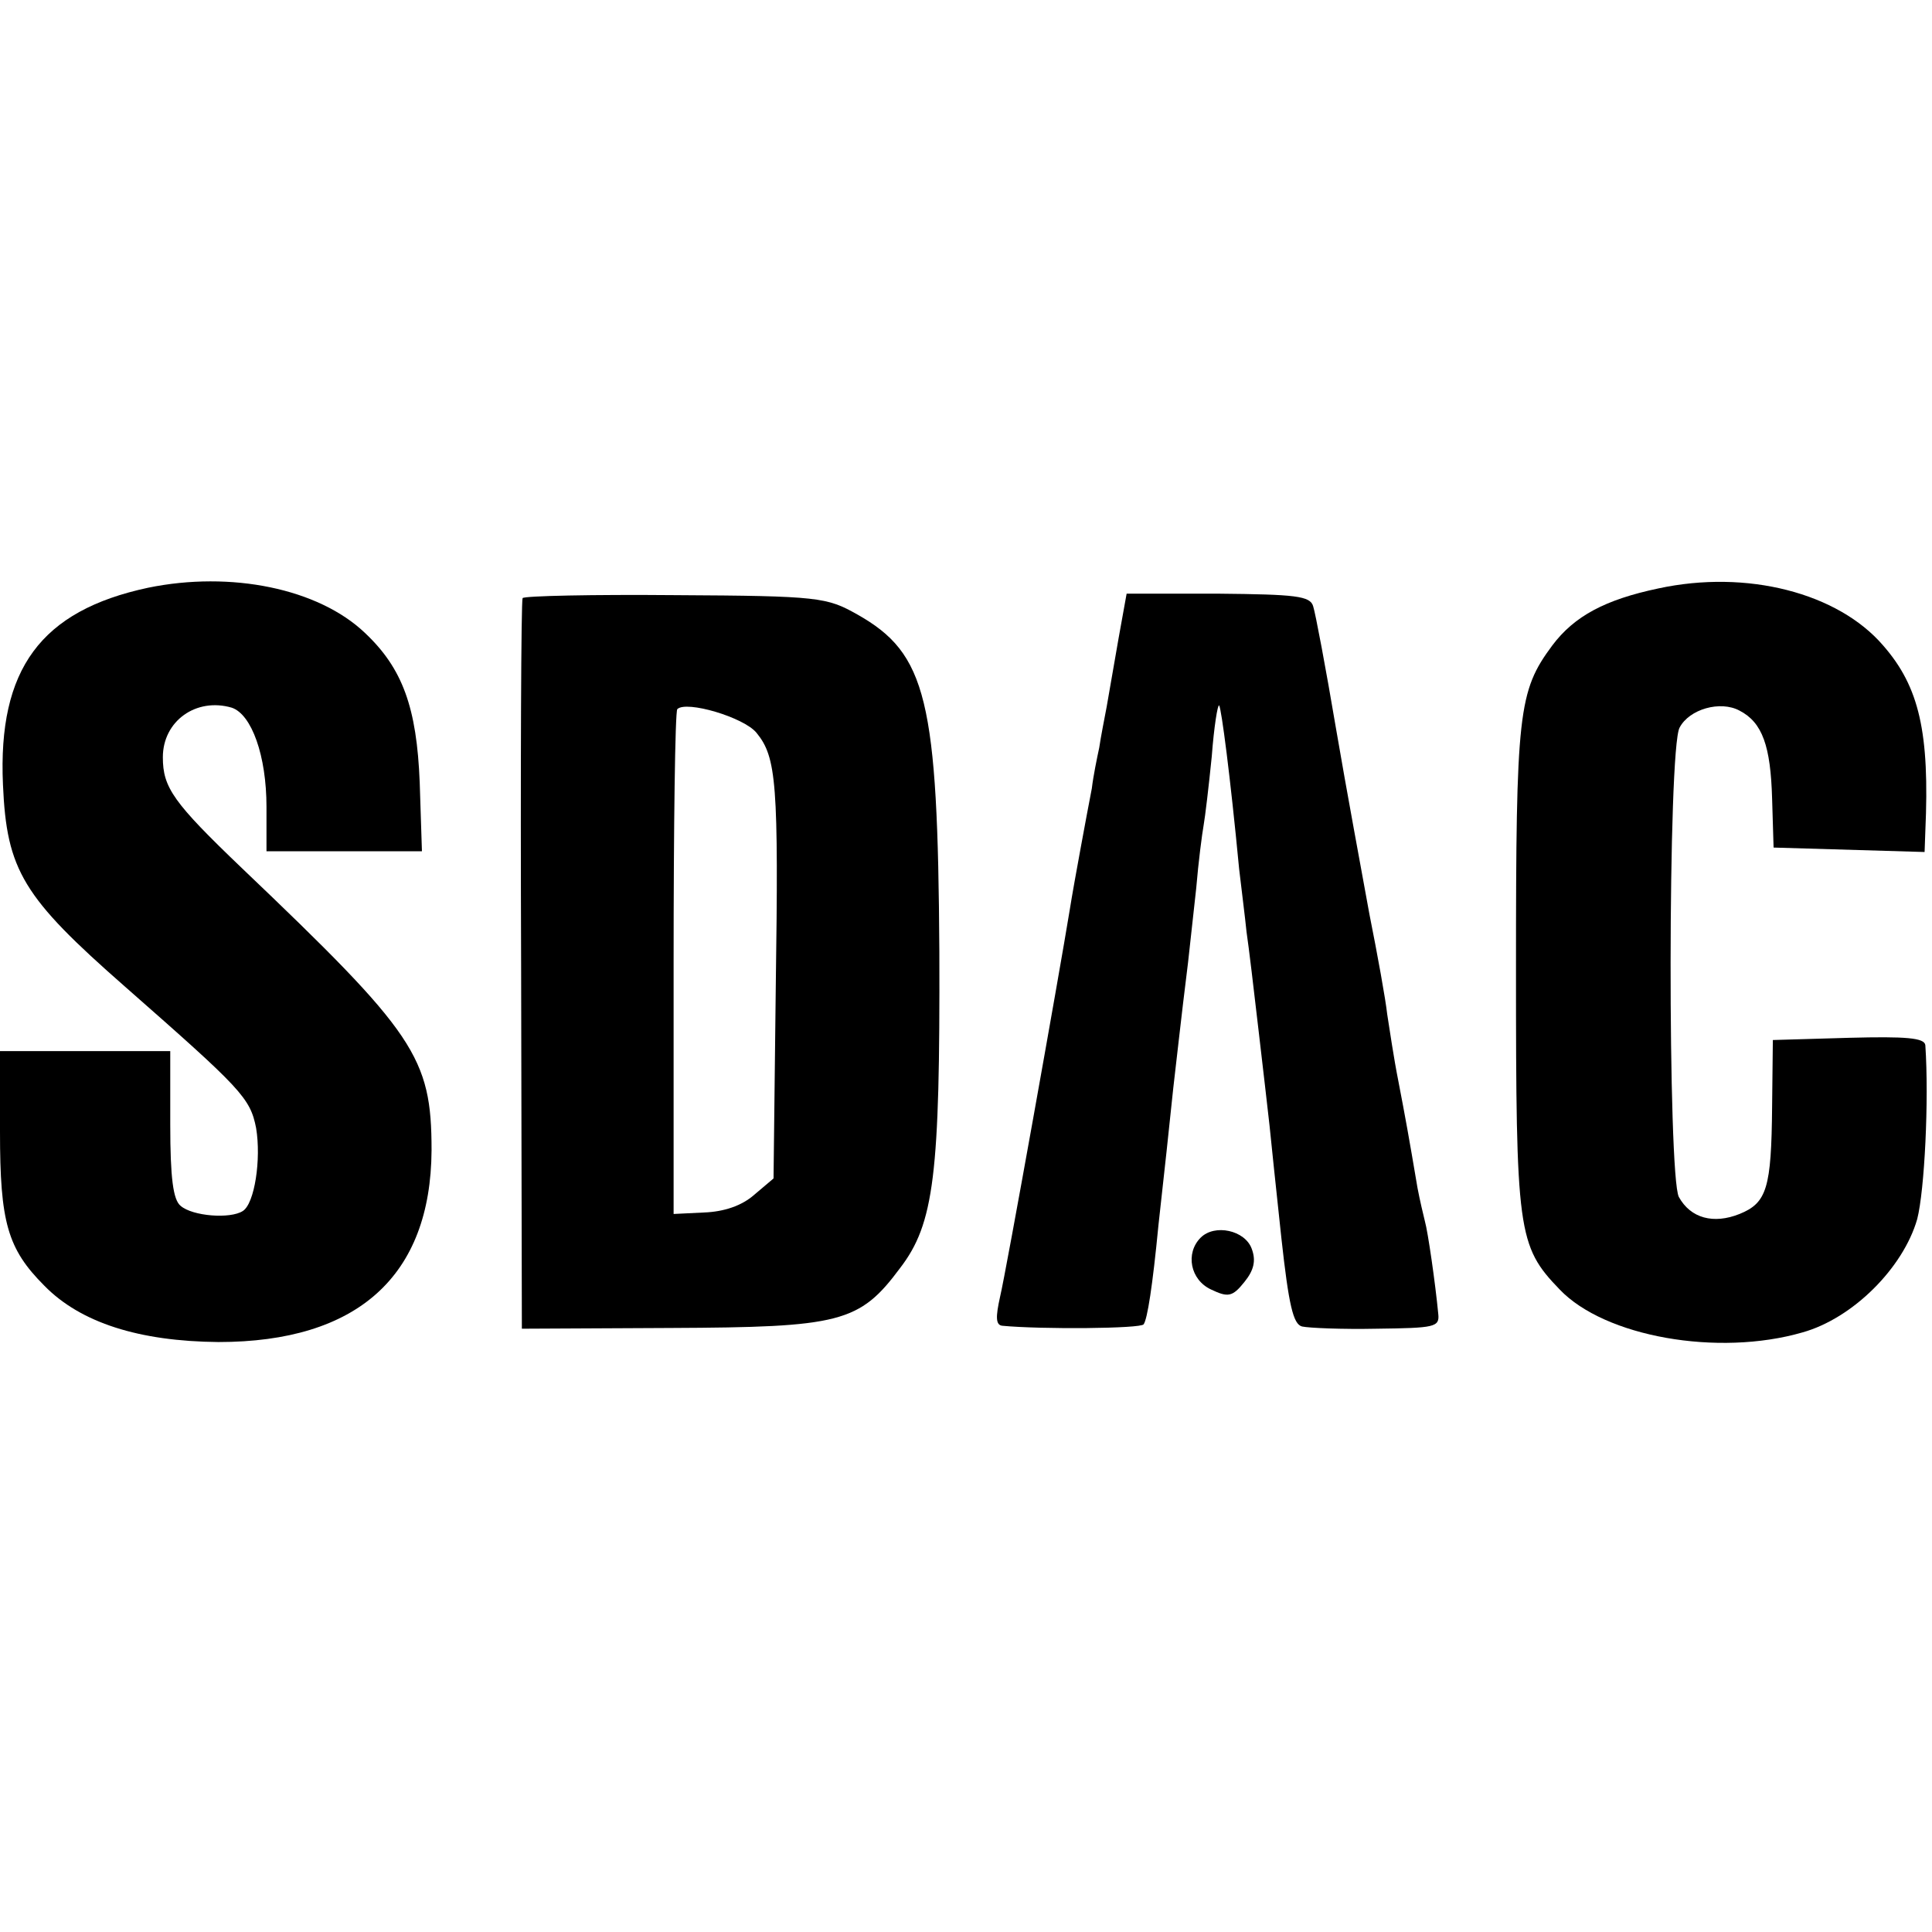 <?xml version="1.0" standalone="no"?>
<!DOCTYPE svg PUBLIC "-//W3C//DTD SVG 20010904//EN"
 "http://www.w3.org/TR/2001/REC-SVG-20010904/DTD/svg10.dtd">
<svg version="1.0" xmlns="http://www.w3.org/2000/svg"
 width="261pt" height="261pt" viewBox="0 0 261 261"
 preserveAspectRatio="xMidYMid meet">
<g transform="translate(0,261) scale(0.1,-0.1)"
fill="#000000" stroke="none">
<path d="M200 1816 c-145 -31 -203 -110 -196 -266 5 -116 27 -152 165 -273
157 -138 169 -150 177 -191 7 -42 -2 -102 -18 -112 -17 -11 -68 -7 -84 7 -10
8 -14 37 -14 110 l0 99 -115 0 -115 0 0 -109 c0 -122 10 -158 60 -208 49 -50
128 -75 235 -76 188 0 287 89 288 259 0 126 -22 158 -256 381 -93 89 -107 109
-107 150 0 49 45 81 93 67 27 -9 47 -65 47 -134 l0 -60 105 0 105 0 -3 93 c-4
101 -23 154 -74 202 -63 60 -181 84 -293 61z"/>
<path d="M2240 1815 c-71 -15 -113 -37 -143 -77 -46 -62 -49 -90 -49 -437 0
-355 2 -374 59 -433 61 -64 214 -91 328 -58 68 19 136 87 155 153 10 39 16
161 11 235 -1 10 -26 12 -103 10 l-103 -3 -1 -90 c-1 -110 -7 -130 -44 -145
-35 -14 -66 -6 -82 23 -15 29 -15 605 1 634 13 25 55 37 81 23 31 -16 42 -48
44 -119 l2 -66 102 -3 102 -3 1 28 c6 133 -8 195 -57 251 -61 71 -184 103
-304 77z"/>
<path d="M706 1802 c-2 -4 -3 -227 -2 -497 l1 -490 201 1 c229 1 255 7 310 81
46 60 54 126 53 427 -2 341 -17 403 -111 456 -41 23 -51 25 -245 26 -112 1
-205 -1 -207 -4z m316 -182 c27 -33 30 -68 26 -344 l-3 -258 -26 -22 c-17 -15
-41 -23 -68 -24 l-41 -2 0 338 c0 186 2 341 5 344 12 12 90 -11 107 -32z"/>
<path d="M1511 1747 c-6 -34 -13 -75 -16 -92 -3 -16 -8 -41 -10 -55 -3 -14 -8
-38 -10 -55 -3 -16 -10 -52 -15 -80 -5 -27 -12 -66 -15 -85 -14 -86 -86 -489
-94 -522 -6 -27 -6 -38 3 -39 52 -5 188 -4 191 2 5 7 12 51 20 134 3 28 8 73
11 100 3 28 7 66 9 85 4 33 10 90 20 170 2 19 7 64 11 100 3 36 8 74 10 85 2
11 7 53 11 93 3 40 8 71 10 69 3 -4 15 -95 27 -221 3 -26 8 -65 10 -85 3 -20
10 -79 16 -131 6 -52 13 -111 15 -130 2 -19 9 -88 16 -152 10 -91 16 -117 28
-120 9 -2 54 -4 101 -3 78 1 85 2 83 20 -4 42 -14 111 -18 125 -2 8 -7 29 -10
45 -12 71 -16 93 -26 145 -6 30 -12 71 -15 90 -2 19 -13 80 -24 135 -10 55
-31 168 -45 250 -14 83 -28 157 -31 166 -4 14 -24 16 -128 17 l-124 0 -11 -61z"/>
<path d="M1622 938 c-21 -21 -14 -57 14 -70 23 -11 29 -10 45 10 13 16 16 29
10 45 -9 25 -50 34 -69 15z"/>
</g>
</svg>
